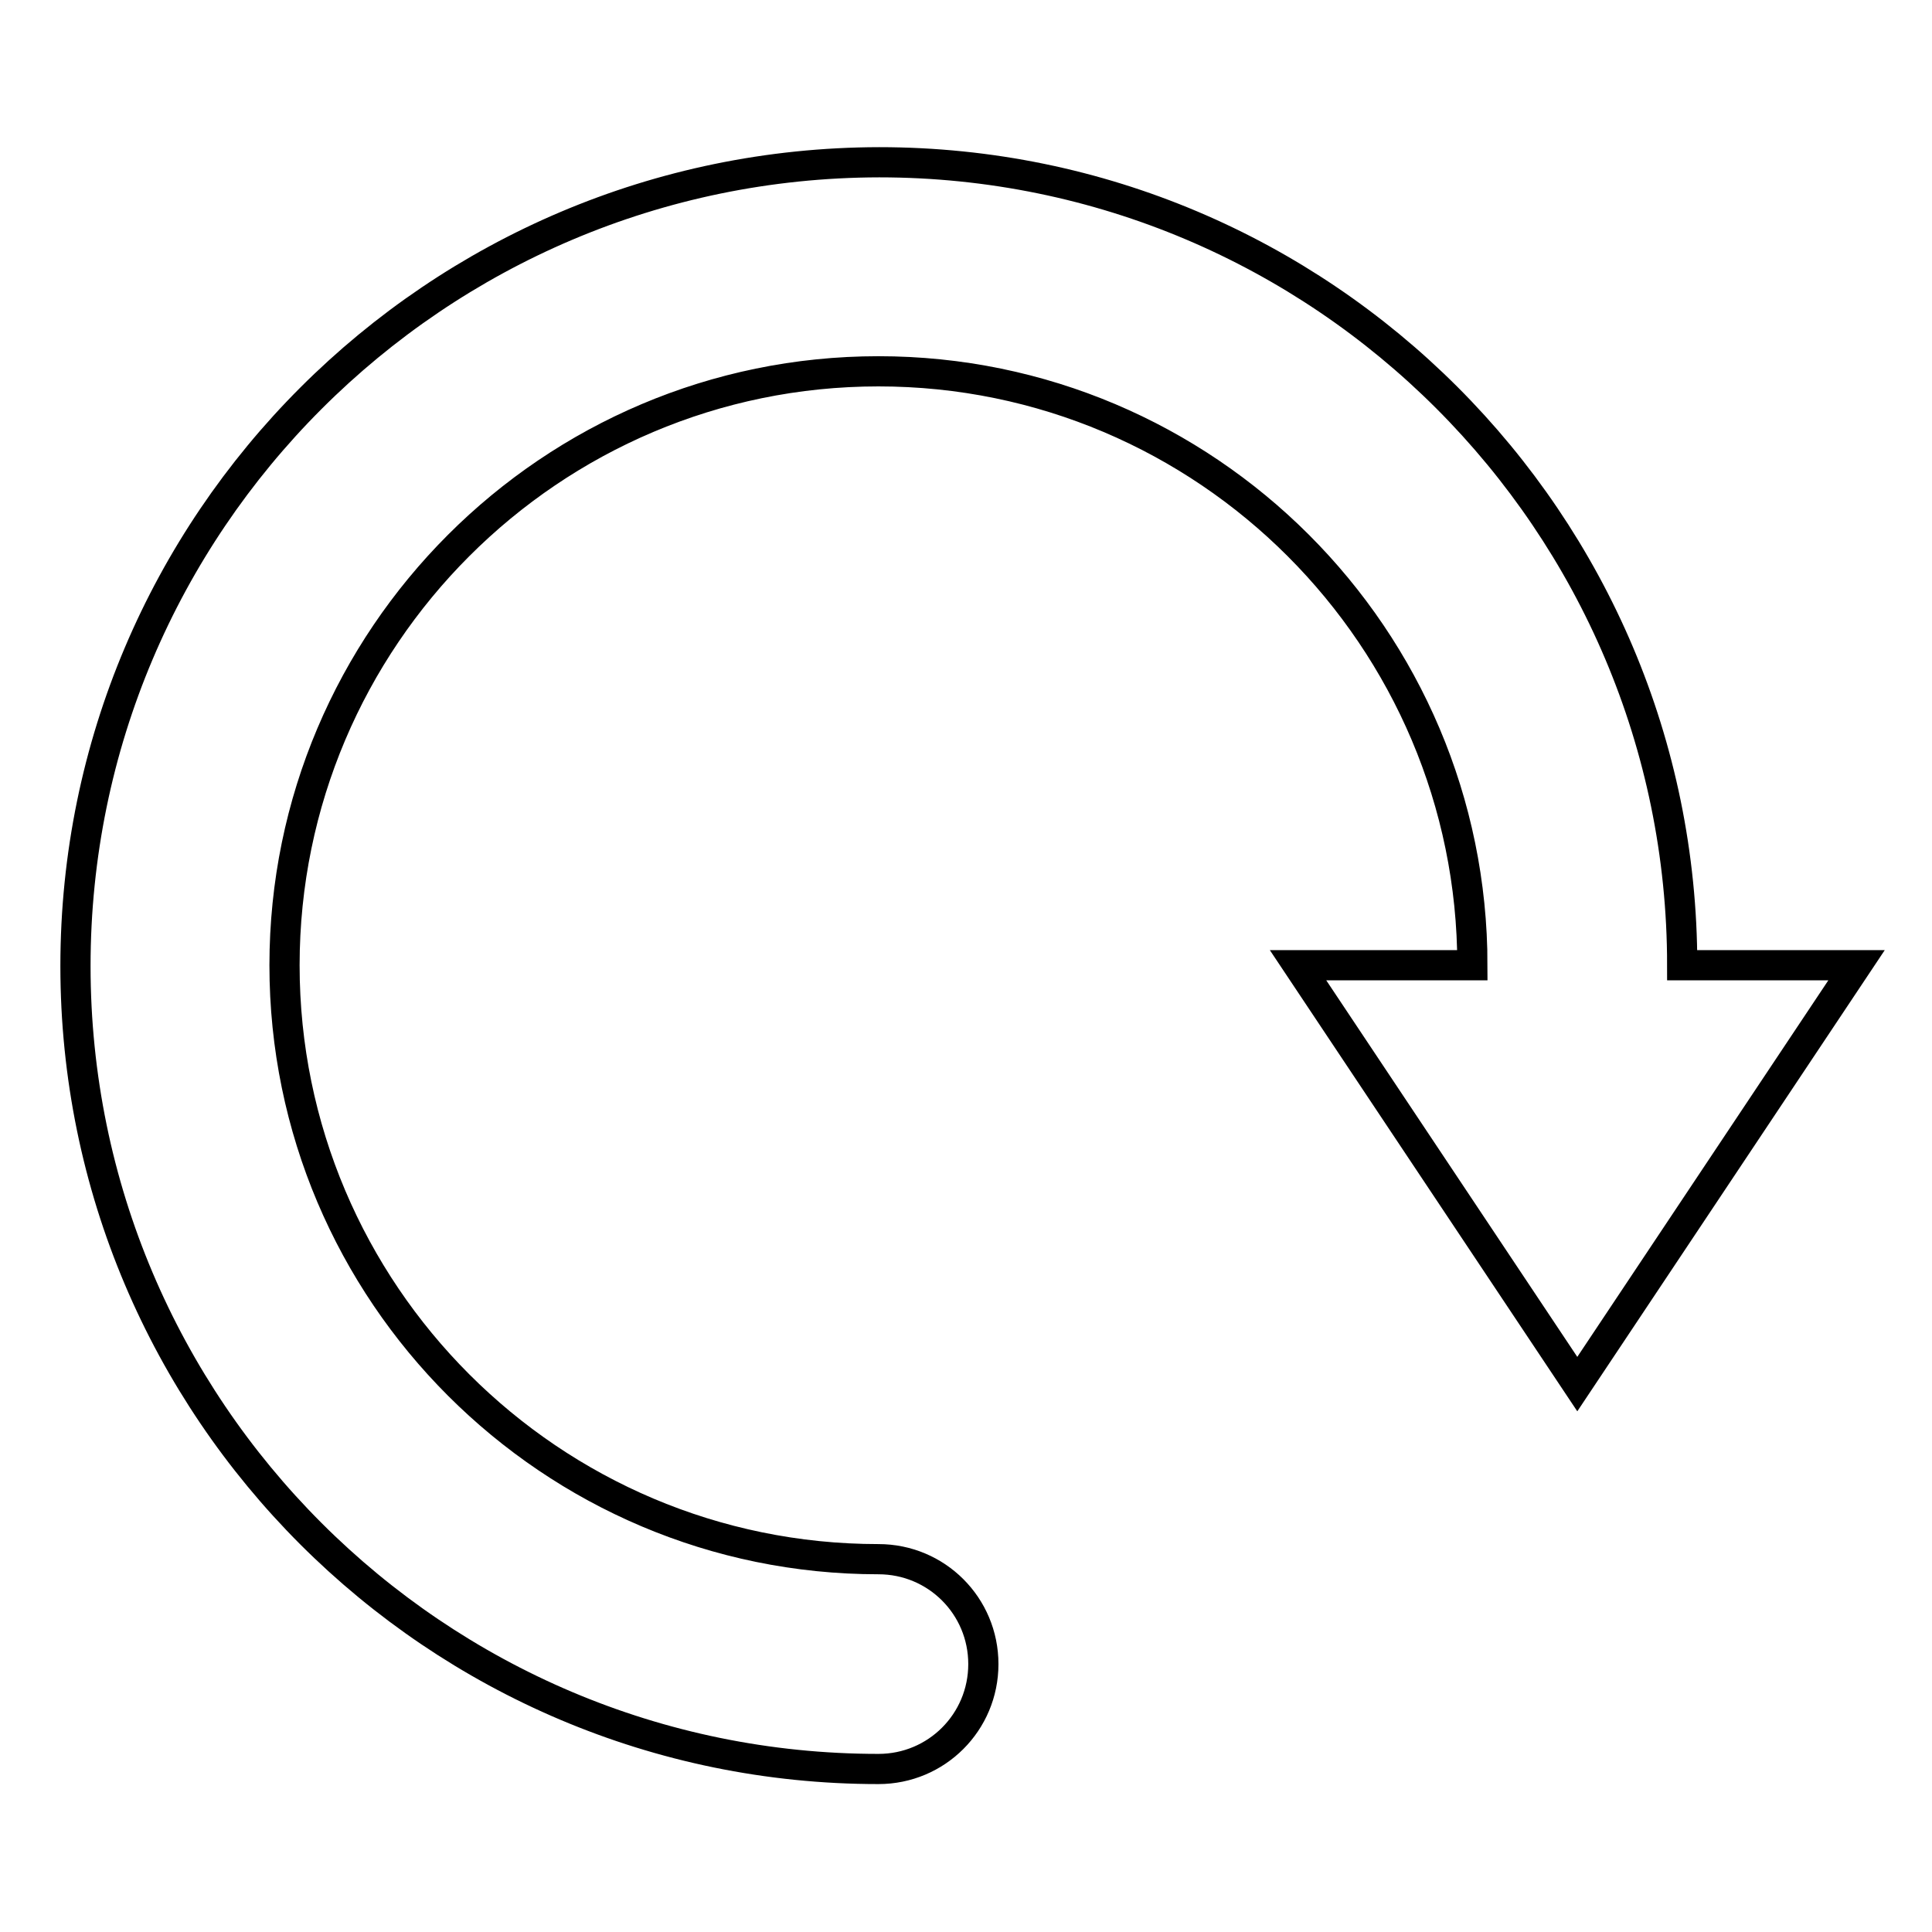 <?xml version="1.0" encoding="utf-8"?>
<!-- Svg Vector Icons : http://www.onlinewebfonts.com/icon -->
<!DOCTYPE svg PUBLIC "-//W3C//DTD SVG 1.1//EN" "http://www.w3.org/Graphics/SVG/1.1/DTD/svg11.dtd">
<svg version="1.1" xmlns="http://www.w3.org/2000/svg" xmlns:xlink="http://www.w3.org/1999/xlink" x="0px" y="0px" viewBox="0 0 256 256" enable-background="new 0 0 256 256" xml:space="preserve">
<g><g><path stroke-width="4" fill-opacity="0" stroke="#000000"  d="M130.3,220.5c0-7.7-6.2-13.9-13.9-13.9c-43.4,0-78.7-35.3-78.7-78.7c0-43.4,35.3-78.7,78.7-78.7c43.4,0,78.7,35.3,78.7,78.7v0H172l37,55.5l37-55.5h-23.1v0c0-58.7-47.7-106.4-106.4-106.4C57.7,21.6,10,69.3,10,128c0,58.7,47.7,106.4,106.4,106.4C124.1,234.4,130.3,228.2,130.3,220.5"/></g></g>
</svg>